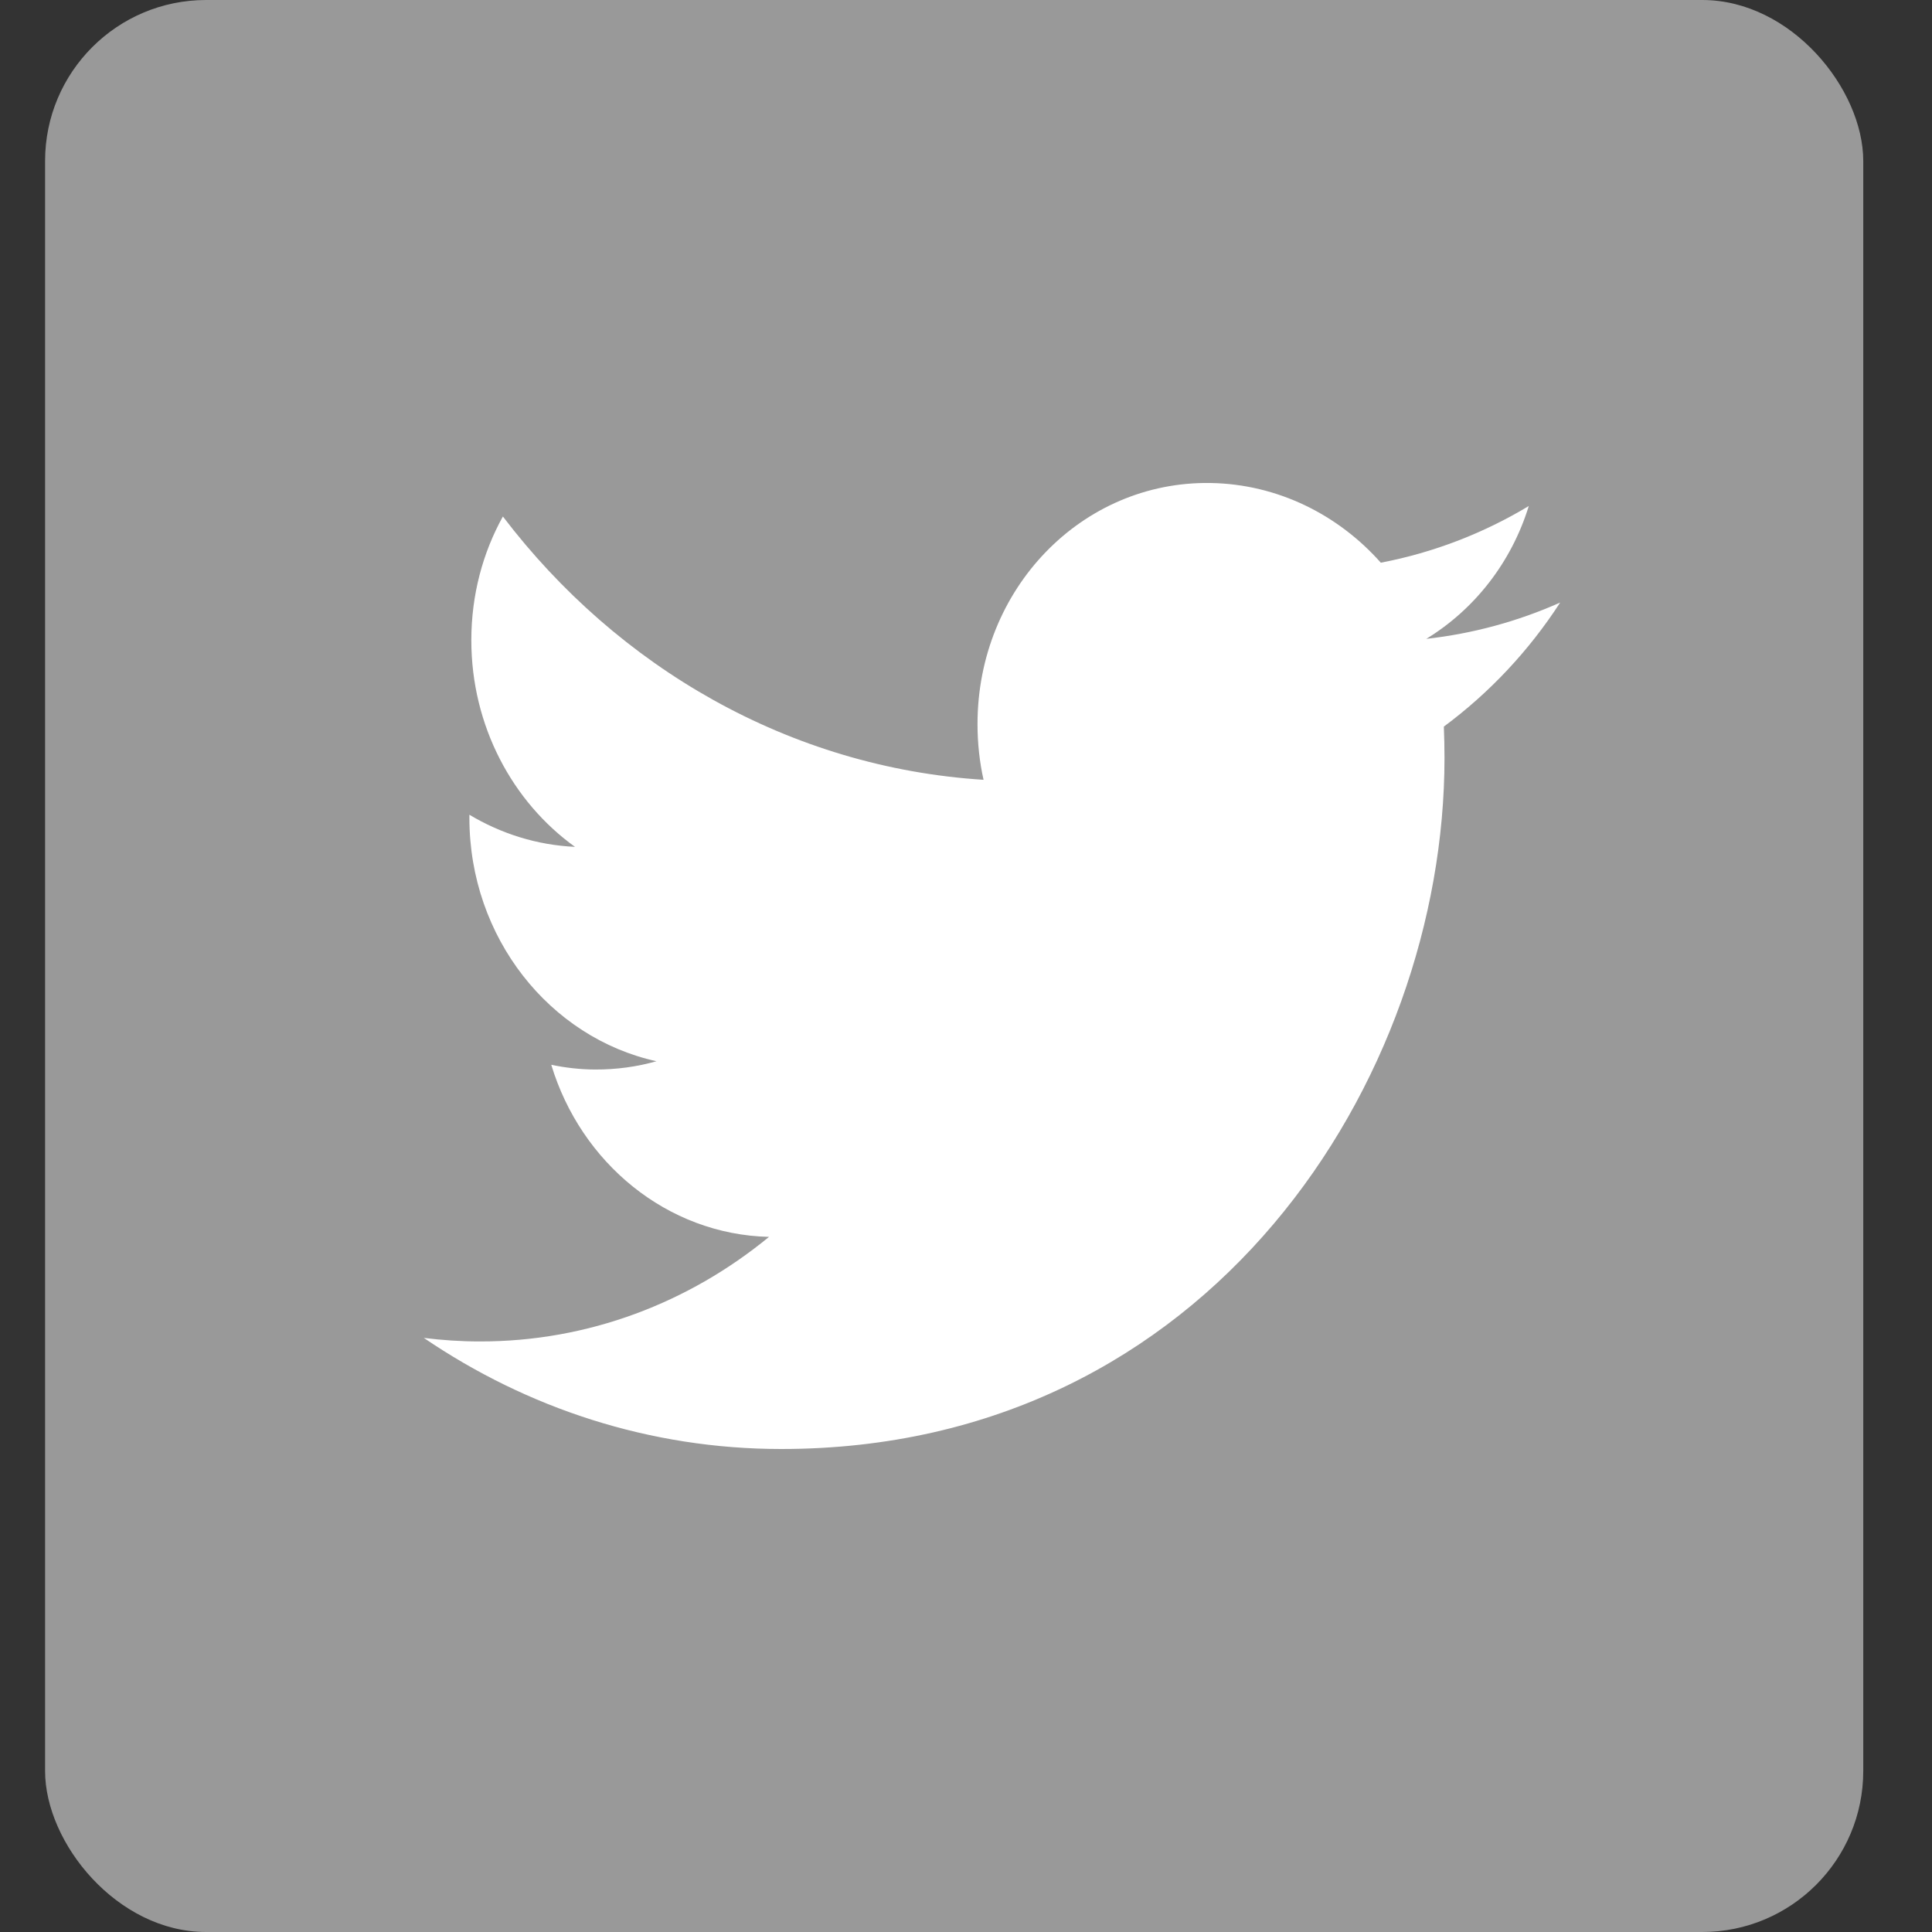 <svg width="24" height="24" viewBox="0 0 24 24" fill="none" xmlns="http://www.w3.org/2000/svg">
<rect x="0" y="0" width="24" height="24" fill="#333333" stroke="none"/>
<rect x="0.56" width="22.586" height="24" rx="2" fill="#999999"/>
<path d="M17.944 9.416C17.944 9.284 17.941 9.155 17.936 9.026C18.502 8.607 18.993 8.084 19.381 7.485C18.854 7.72 18.292 7.872 17.718 7.936C18.316 7.571 18.775 6.987 18.991 6.286C18.431 6.623 17.811 6.864 17.153 6.99C16.625 6.394 15.871 6.014 15.039 6C13.439 5.974 12.143 7.315 12.143 8.994C12.143 9.232 12.168 9.464 12.218 9.687C9.809 9.534 7.675 8.291 6.247 6.416C5.998 6.865 5.855 7.39 5.855 7.953C5.855 9.016 6.366 9.962 7.143 10.52C6.668 10.498 6.222 10.355 5.831 10.121V10.16C5.831 11.647 6.83 12.892 8.155 13.183C7.912 13.252 7.656 13.287 7.392 13.286C7.209 13.285 7.027 13.265 6.848 13.227C7.216 14.445 8.286 15.335 9.553 15.365C8.561 16.18 7.312 16.667 5.956 16.664C5.723 16.664 5.492 16.648 5.265 16.62C6.547 17.492 8.069 18 9.705 18C15.031 18.001 17.944 13.404 17.944 9.416Z" fill="white"/>
</svg>
